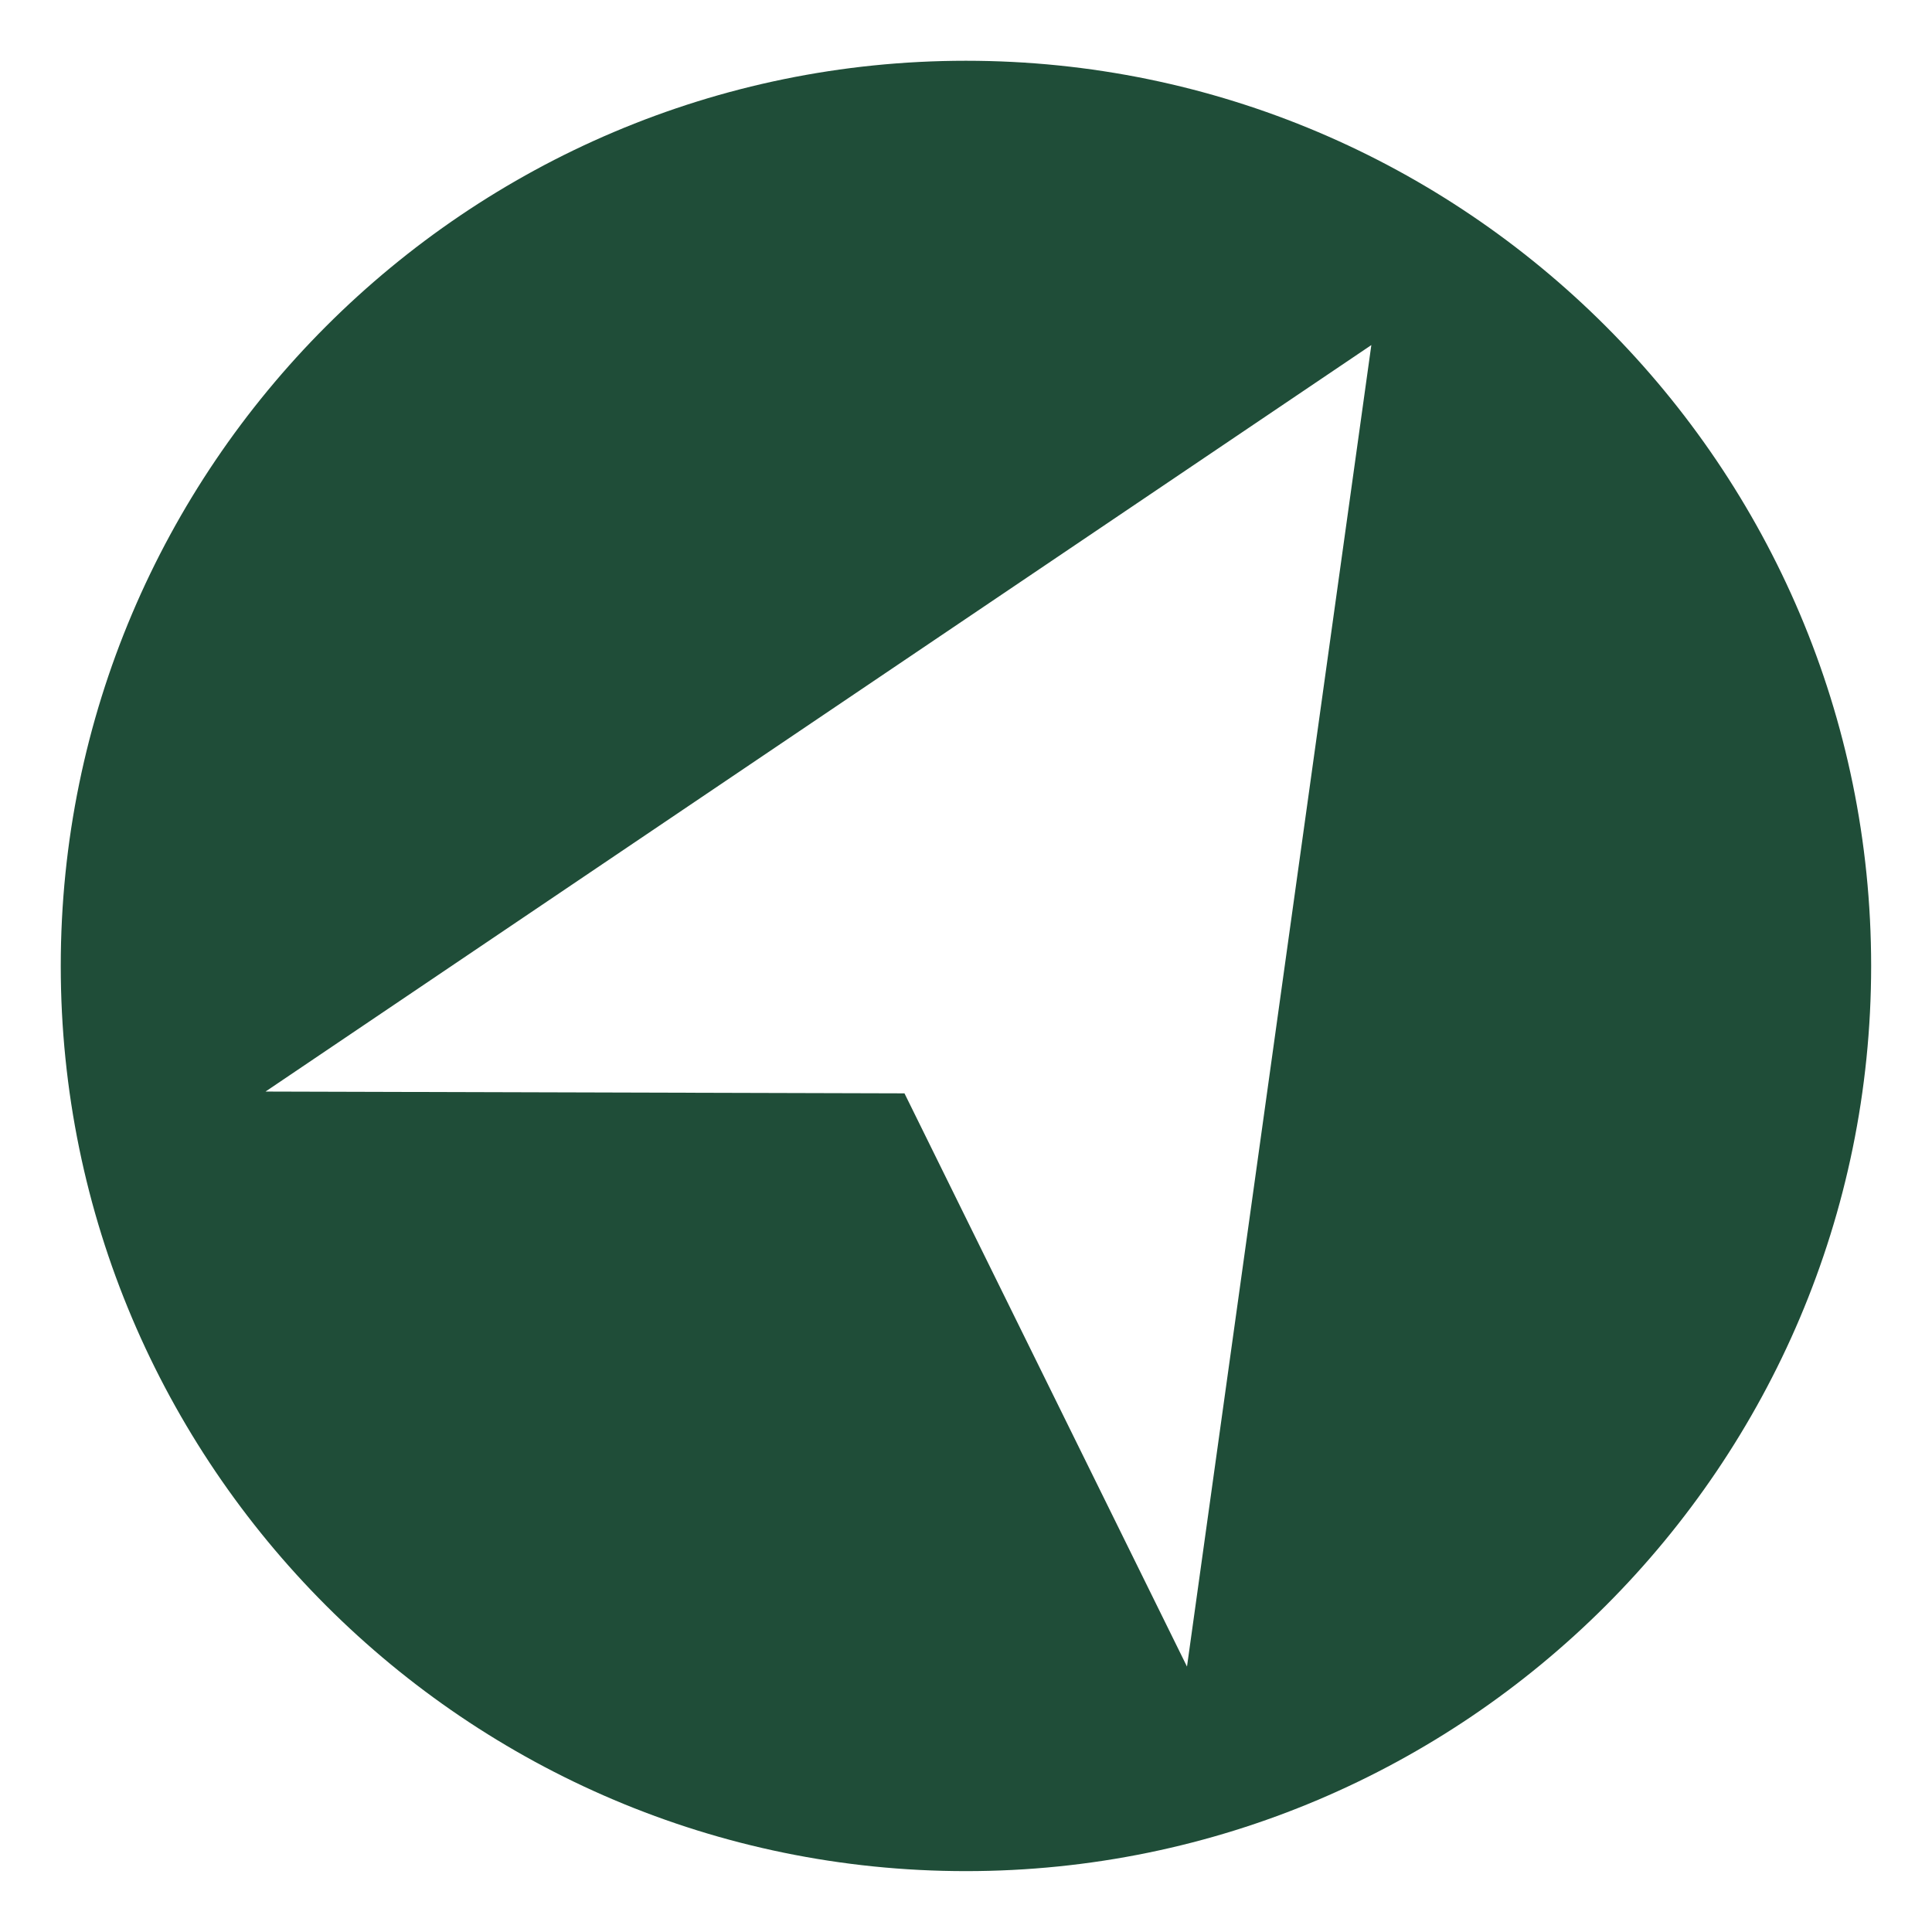 <svg xmlns="http://www.w3.org/2000/svg" xmlns:xlink="http://www.w3.org/1999/xlink" width="500" zoomAndPan="magnify" viewBox="0 0 375 375" height="500" preserveAspectRatio="xMidYMid meet" version="1.0"><rect x="-37.5" width="450" fill="#ffffff" y="-37.5" height="450" fill-opacity="1"/><rect x="-37.5" width="450" fill="#ffffff" y="-37.5" height="450" fill-opacity="1"/><path fill="#ffffff" d="M 187.488 374.988 C 84.105 374.988 -0.008 290.875 -0.008 187.488 C -0.008 84.105 84.105 -0.008 187.488 -0.008 C 290.875 -0.008 374.988 84.105 374.988 187.488 C 374.988 290.875 290.875 374.988 187.488 374.988 " fill-opacity="1" fill-rule="nonzero"/><path fill="#1f4d38" d="M 187.488 363.184 C 90.613 363.184 11.793 284.367 11.793 187.488 C 11.793 90.609 90.613 11.793 187.488 11.793 C 284.367 11.793 363.188 90.609 363.188 187.488 C 363.188 284.367 284.367 363.184 187.488 363.184 " fill-opacity="1" fill-rule="nonzero"/><path fill="#ffffff" d="M 230.395 323.484 L 175.559 212.219 L 51.535 211.871 L 266.176 66.977 L 230.395 323.484 " fill-opacity="1" fill-rule="nonzero"/></svg>